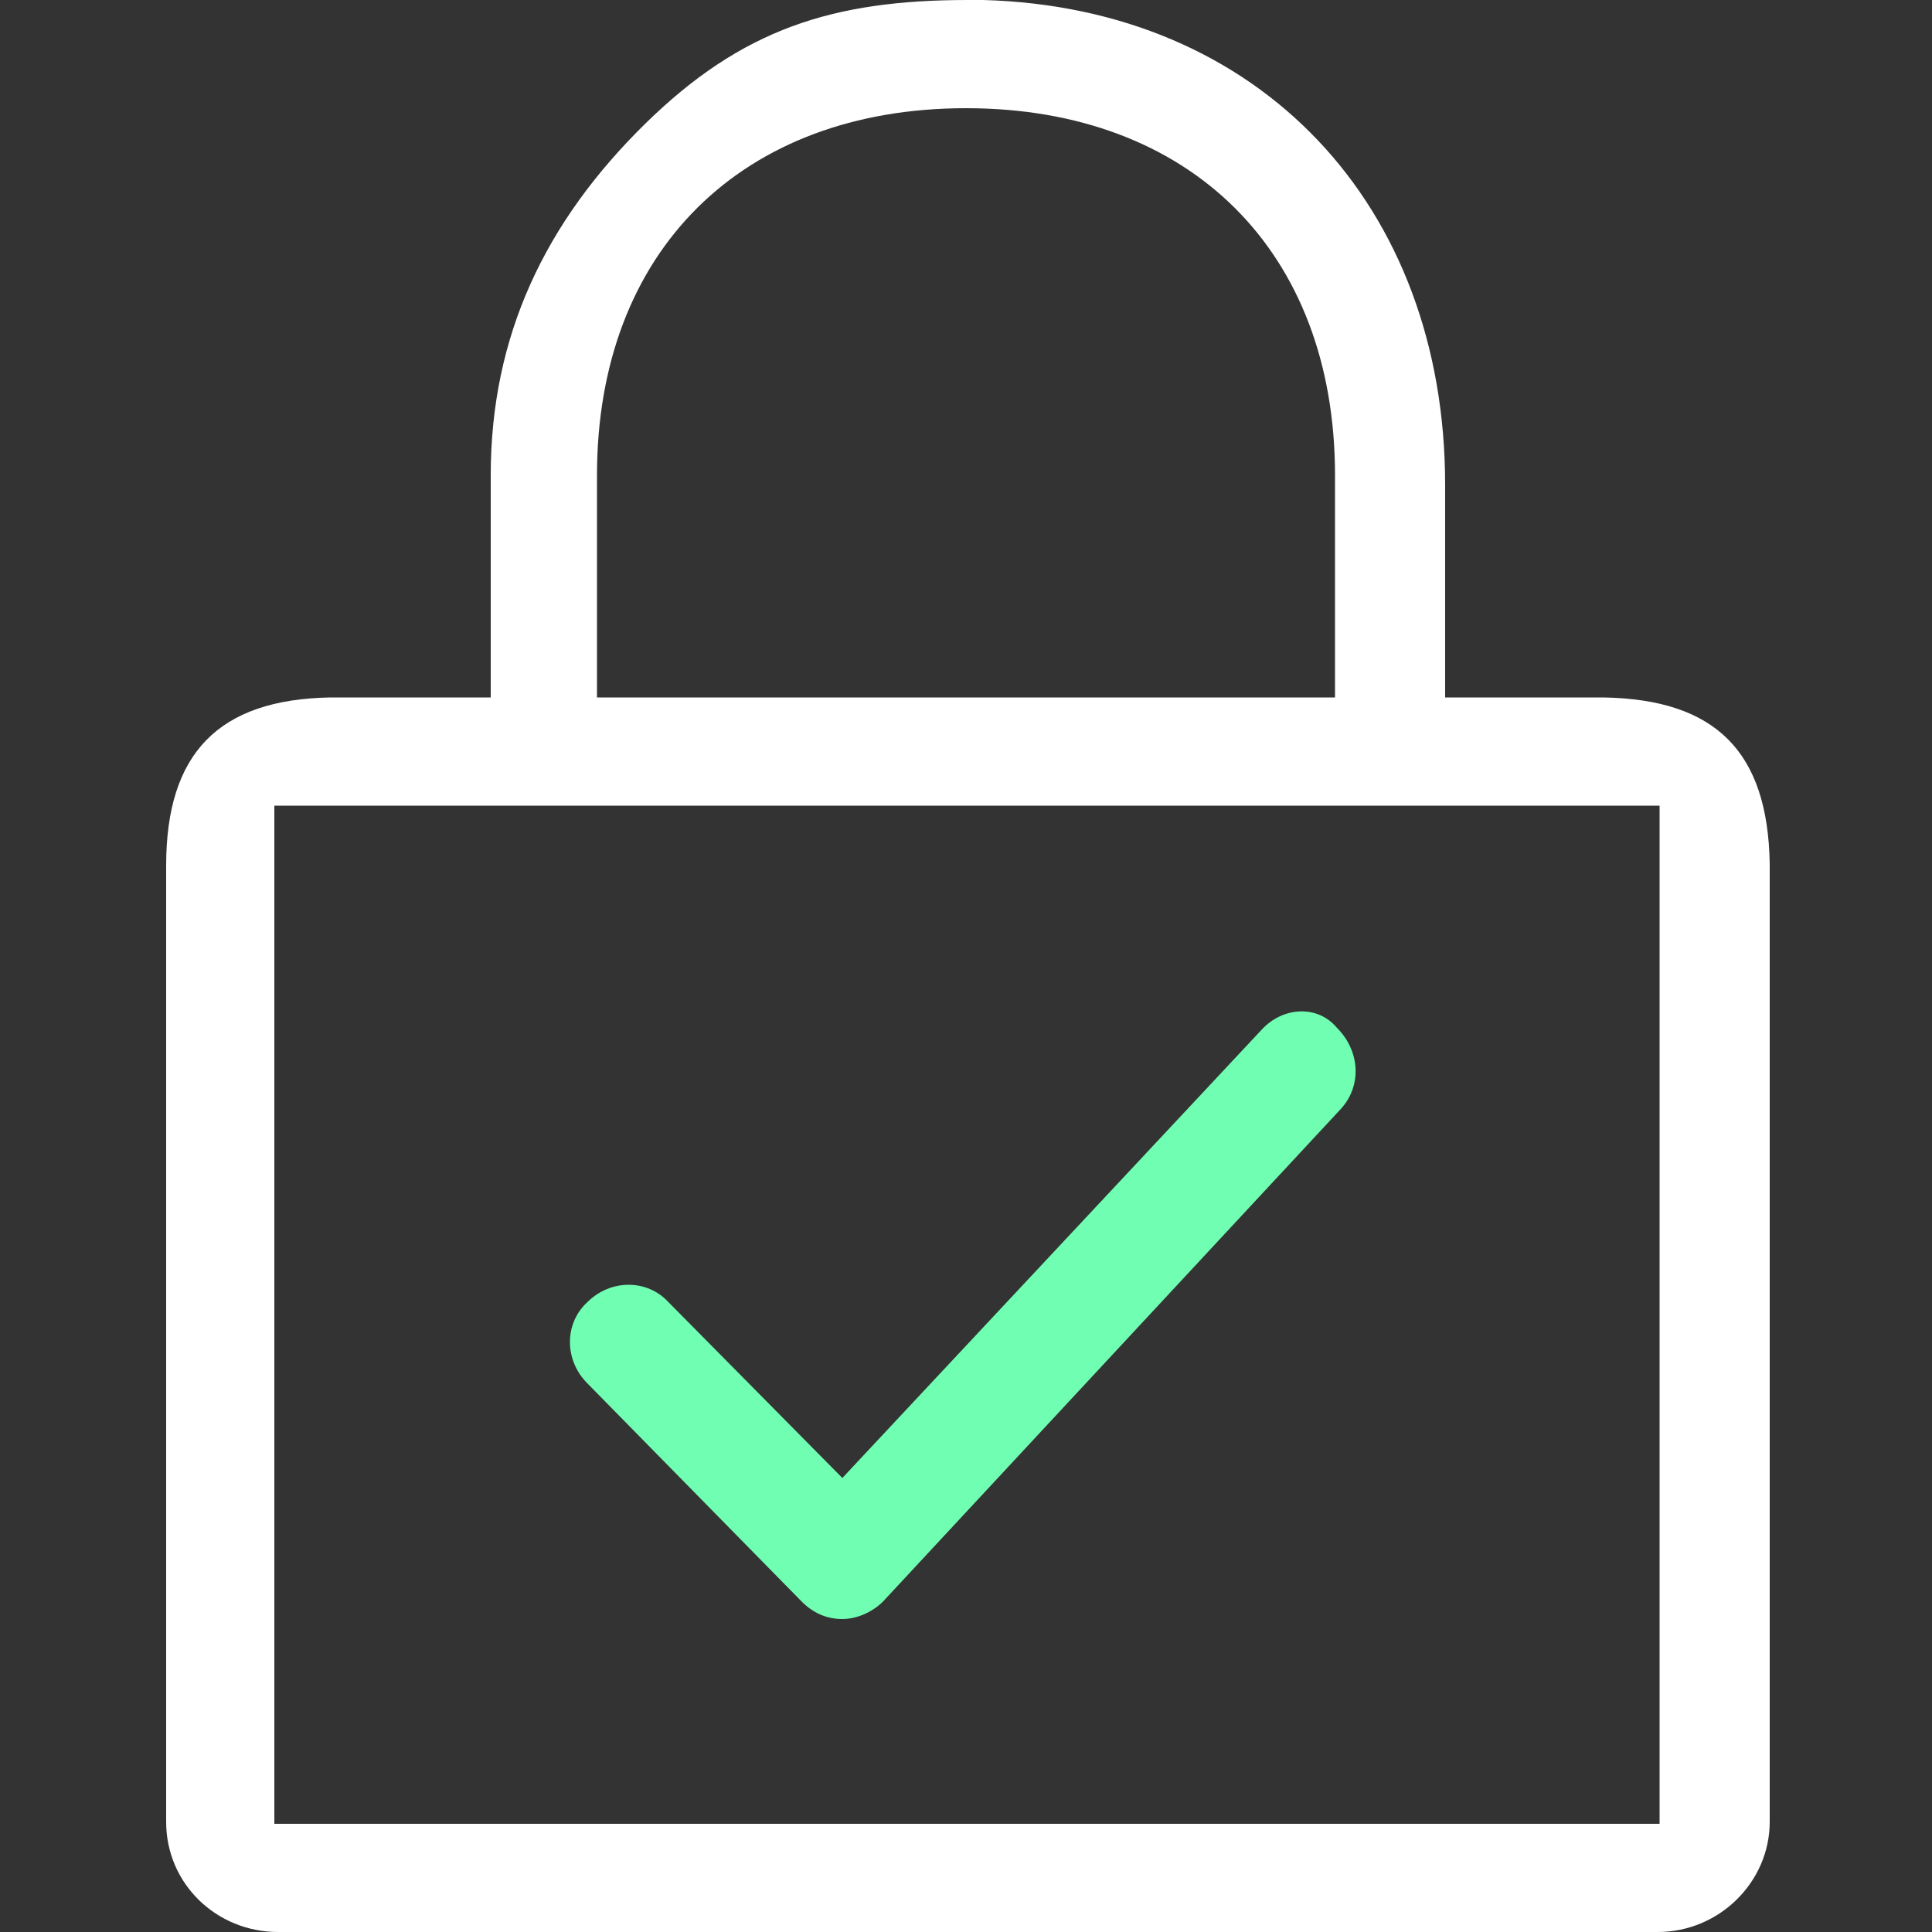 <?xml version="1.0" encoding="utf-8"?>
<!-- Generator: Adobe Illustrator 25.2.0, SVG Export Plug-In . SVG Version: 6.00 Build 0)  -->
<svg version="1.1" id="Capa_1" xmlns="http://www.w3.org/2000/svg" xmlns:xlink="http://www.w3.org/1999/xlink" x="0px" y="0px"
	 viewBox="0 0 100 100" style="enable-background:new 0 0 100 100;" xml:space="preserve">
<rect x="0" y="0" width="100" height="100" fill="#333333" stroke="none"/>
<style type="text/css">
	.st0{fill:#70FFB2;}
	.st1{fill:#FFFFFF;}
</style>
<path class="st0" d="M65.3,53.3L43.6,76.5l-9-9.1c-1.1-1.2-3-1.2-4.2,0c-1.2,1.1-1.2,3,0,4.2l11.1,11.3c0.6,0.6,1.3,0.9,2.1,0.9h0
	c0.8,0,1.6-0.4,2.1-0.9l23.7-25.5c1.1-1.2,1-3-0.2-4.2C68.2,52,66.4,52.1,65.3,53.3z"/>
<path class="st1" d="M83,36.1L83,36.1c-0.1,0-8.1,0-8.1,0h-0.1V25.1c0-14.5-9.6-24.7-23.9-25.1c-0.3,0-0.5,0-0.8,0
	c-7,0-11.7,1.5-16.7,6.4c-5.2,5.1-8,11-8,18.2v11.5h-0.1c-0.1,0-8.1,0-8.2,0c-5.8,0.1-8.5,2.9-8.5,8.7v49.5c0,3.2,2.6,5.7,5.8,5.7
	h71.4c3.2,0,5.8-2.6,5.8-5.7V44.7C91.5,38.9,88.8,36.2,83,36.1z M30.9,24.6C30.9,13,38.4,5.6,50,5.6S69.1,13,69.1,24.6v11.5H30.9
	V24.6z M85.8,94.4H14.2V41.7h71.7V94.4z"/>
</svg>
